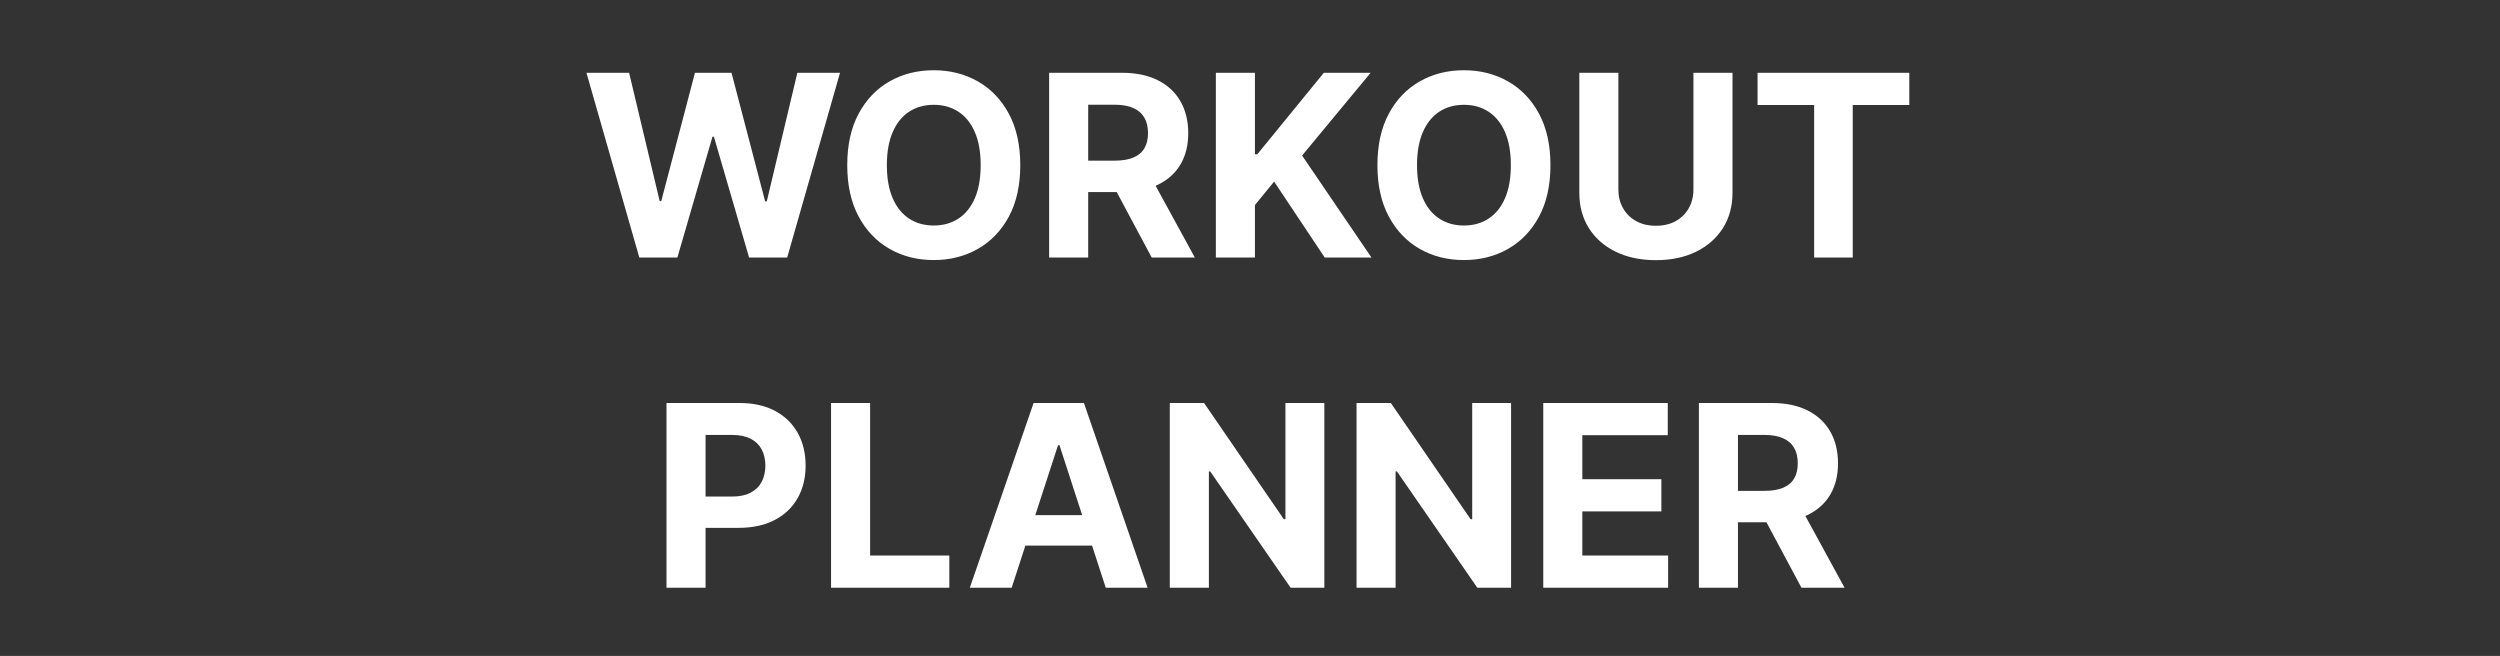 <svg width="144.834" height="38" viewBox="0 0 144.834 38" xmlns="http://www.w3.org/2000/svg"><rect x="0" y="0" width="144.834" height="38" fill="#333333" stroke="none"/><path d="M39.243 14.92h-2.205L33.975 4.217h2.472l1.772 7.437h.089l1.954-7.437h2.117l1.95 7.452h.093l1.772-7.452h2.472L45.604 14.92h-2.206L41.36 7.922h-.084l-2.033 6.998zm19.865-5.352q0 1.751-.66 2.98-.662 1.227-1.799 1.873-1.136.645-2.553.645-1.427 0-2.56-.648-1.135-.648-1.793-1.876-.659-1.228-.659-2.974 0-1.75.659-2.979.658-1.228 1.792-1.873 1.134-.646 2.561-.646 1.417 0 2.553.646 1.137.645 1.798 1.873.661 1.229.661 2.98zm-2.294 0q0-1.134-.337-1.913-.337-.778-.949-1.18-.611-.403-1.432-.403-.82 0-1.432.402-.611.403-.948 1.181-.337.78-.337 1.913 0 1.134.337 1.913.337.779.948 1.181.612.403 1.432.403t1.432-.403q.612-.402.949-1.18.337-.78.337-1.914zm6.23 5.352H60.78V4.217h4.222q1.213 0 2.073.43.86.432 1.311 1.218.453.787.453 1.848 0 1.066-.46 1.832-.46.765-1.33 1.173-.87.408-2.104.408h-2.827V9.307h2.461q.648 0 1.077-.178.428-.177.64-.533.212-.355.212-.883 0-.533-.212-.899t-.643-.557q-.431-.19-1.084-.19h-1.526v8.853zm1.076-4.87h2.44l2.661 4.87h-2.498l-2.603-4.87zm8.582 4.87h-2.263V4.217h2.263v4.719h.14l3.853-4.72h2.712L75.435 9.01l4.02 5.911h-2.708l-2.932-4.4-1.113 1.358v3.042zm17.121-5.352q0 1.751-.661 2.98-.661 1.227-1.798 1.873-1.137.645-2.553.645-1.427 0-2.56-.648-1.135-.648-1.793-1.876-.659-1.228-.659-2.974 0-1.75.659-2.979.658-1.228 1.792-1.873 1.134-.646 2.561-.646 1.416 0 2.553.646 1.137.645 1.798 1.873.661 1.229.661 2.98zm-2.294 0q0-1.134-.337-1.913-.338-.778-.949-1.18-.611-.403-1.432-.403-.82 0-1.432.402-.611.403-.949 1.181-.337.78-.337 1.913 0 1.134.337 1.913.338.779.949 1.181.611.403 1.432.403.82 0 1.432-.403.611-.402.949-1.18.337-.78.337-1.914zm10.578 1.406V4.217h2.263v6.95q0 1.171-.557 2.05-.557.877-1.555 1.366-.998.489-2.326.489-1.332 0-2.33-.49-.999-.488-1.553-1.366-.554-.878-.554-2.048V4.217h2.263v6.757q0 .612.27 1.087.269.476.76.748.491.271 1.144.271.659 0 1.148-.271.488-.272.757-.748.27-.475.27-1.087zm6.992-4.892h-3.277V4.217h8.791v1.865h-3.277v8.838H105.1V6.082zM40.876 34.05h-2.263V23.347h4.223q1.218 0 2.075.462.857.463 1.31 1.28.451.818.451 1.885 0 1.066-.46 1.881t-1.33 1.27q-.87.455-2.103.455h-2.692v-1.814h2.326q.653 0 1.08-.227.425-.227.637-.632.211-.406.211-.933 0-.533-.211-.933-.212-.4-.64-.622-.429-.222-1.088-.222h-1.526v8.853zm14.122 0h-6.852V23.347h2.263v8.837h4.589v1.866zm6.297-8.257L58.61 34.05h-2.425l3.695-10.703h2.916l3.69 10.703H64.06l-2.681-8.257h-.084zm-2.837 5.816v-1.766h5.728v1.766h-5.728zm16.013-8.262h2.252V34.05H74.77l-4.657-6.737h-.078v6.737H67.77V23.347h1.986l4.62 6.731h.094v-6.731zm10.818 0h2.253V34.05h-1.955l-4.657-6.737h-.078v6.737H78.59V23.347h1.986l4.62 6.731h.094v-6.731zM96.641 34.05h-7.234V23.347h7.213v1.865h-4.95v2.55h4.579v1.867H91.67v2.555h4.97v1.866zm4.045 0h-2.263V23.347h4.223q1.212 0 2.072.43.86.432 1.312 1.218.452.787.452 1.848 0 1.066-.46 1.832-.46.765-1.33 1.173-.87.408-2.104.408h-2.827v-1.819h2.461q.648 0 1.077-.178.428-.177.64-.533.212-.355.212-.883 0-.533-.212-.899t-.643-.557q-.43-.19-1.084-.19h-1.526v8.853zm1.076-4.87h2.441l2.66 4.87h-2.498l-2.603-4.87z" fill="#fff"/></svg>